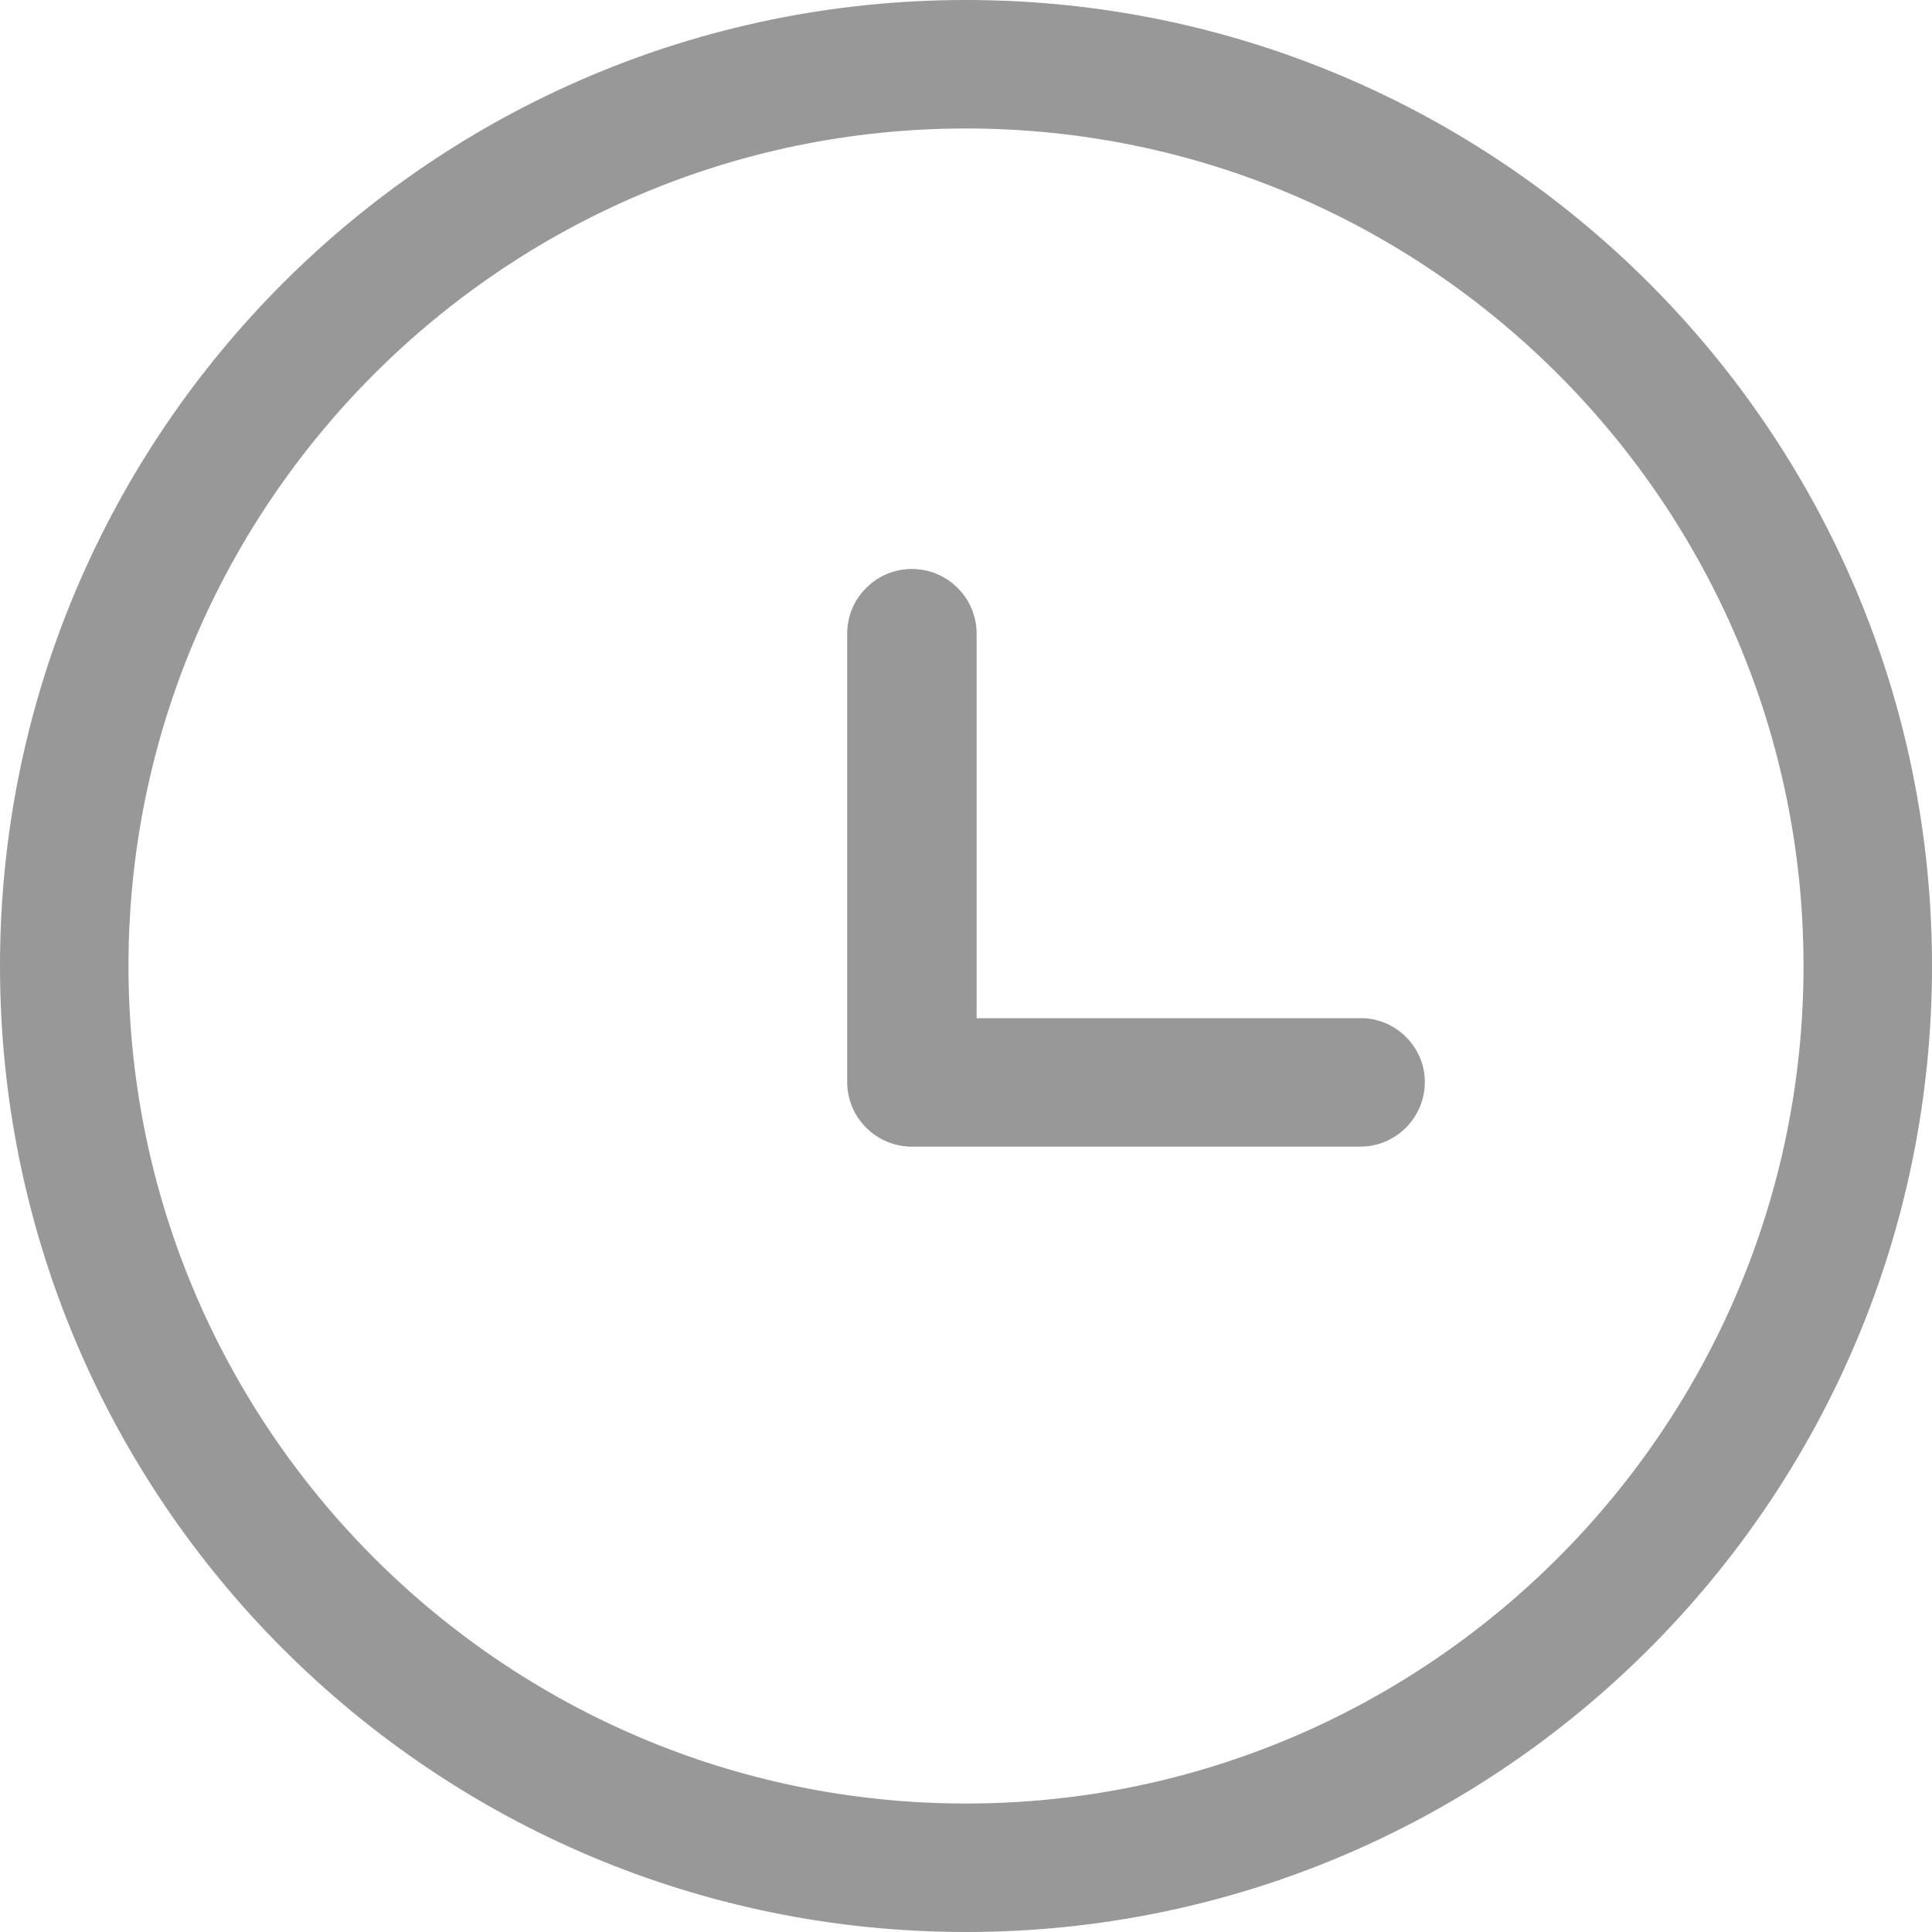 <svg width="12" height="12" viewBox="0 0 12 12" fill="none" xmlns="http://www.w3.org/2000/svg">
<path d="M6 0C2.688 0 0 2.688 0 6C0 9.312 2.688 12 6 12C9.312 12 12 9.312 12 6C12 2.688 9.312 0 6 0ZM6 11.202C3.132 11.202 0.798 8.868 0.798 6C0.798 3.132 3.132 0.798 6 0.798C8.868 0.798 11.202 3.132 11.202 6C11.202 8.868 8.868 11.202 6 11.202ZM8.85 6.72C8.85 6.942 8.67 7.122 8.448 7.122H5.664C5.442 7.122 5.262 6.942 5.262 6.72V5.328V3.936C5.262 3.829 5.304 3.727 5.38 3.652C5.455 3.576 5.557 3.534 5.664 3.534C5.771 3.534 5.873 3.576 5.948 3.652C6.024 3.727 6.066 3.829 6.066 3.936V6.324H8.454C8.67 6.324 8.85 6.504 8.85 6.72Z" fill="#989898"/>
</svg>
